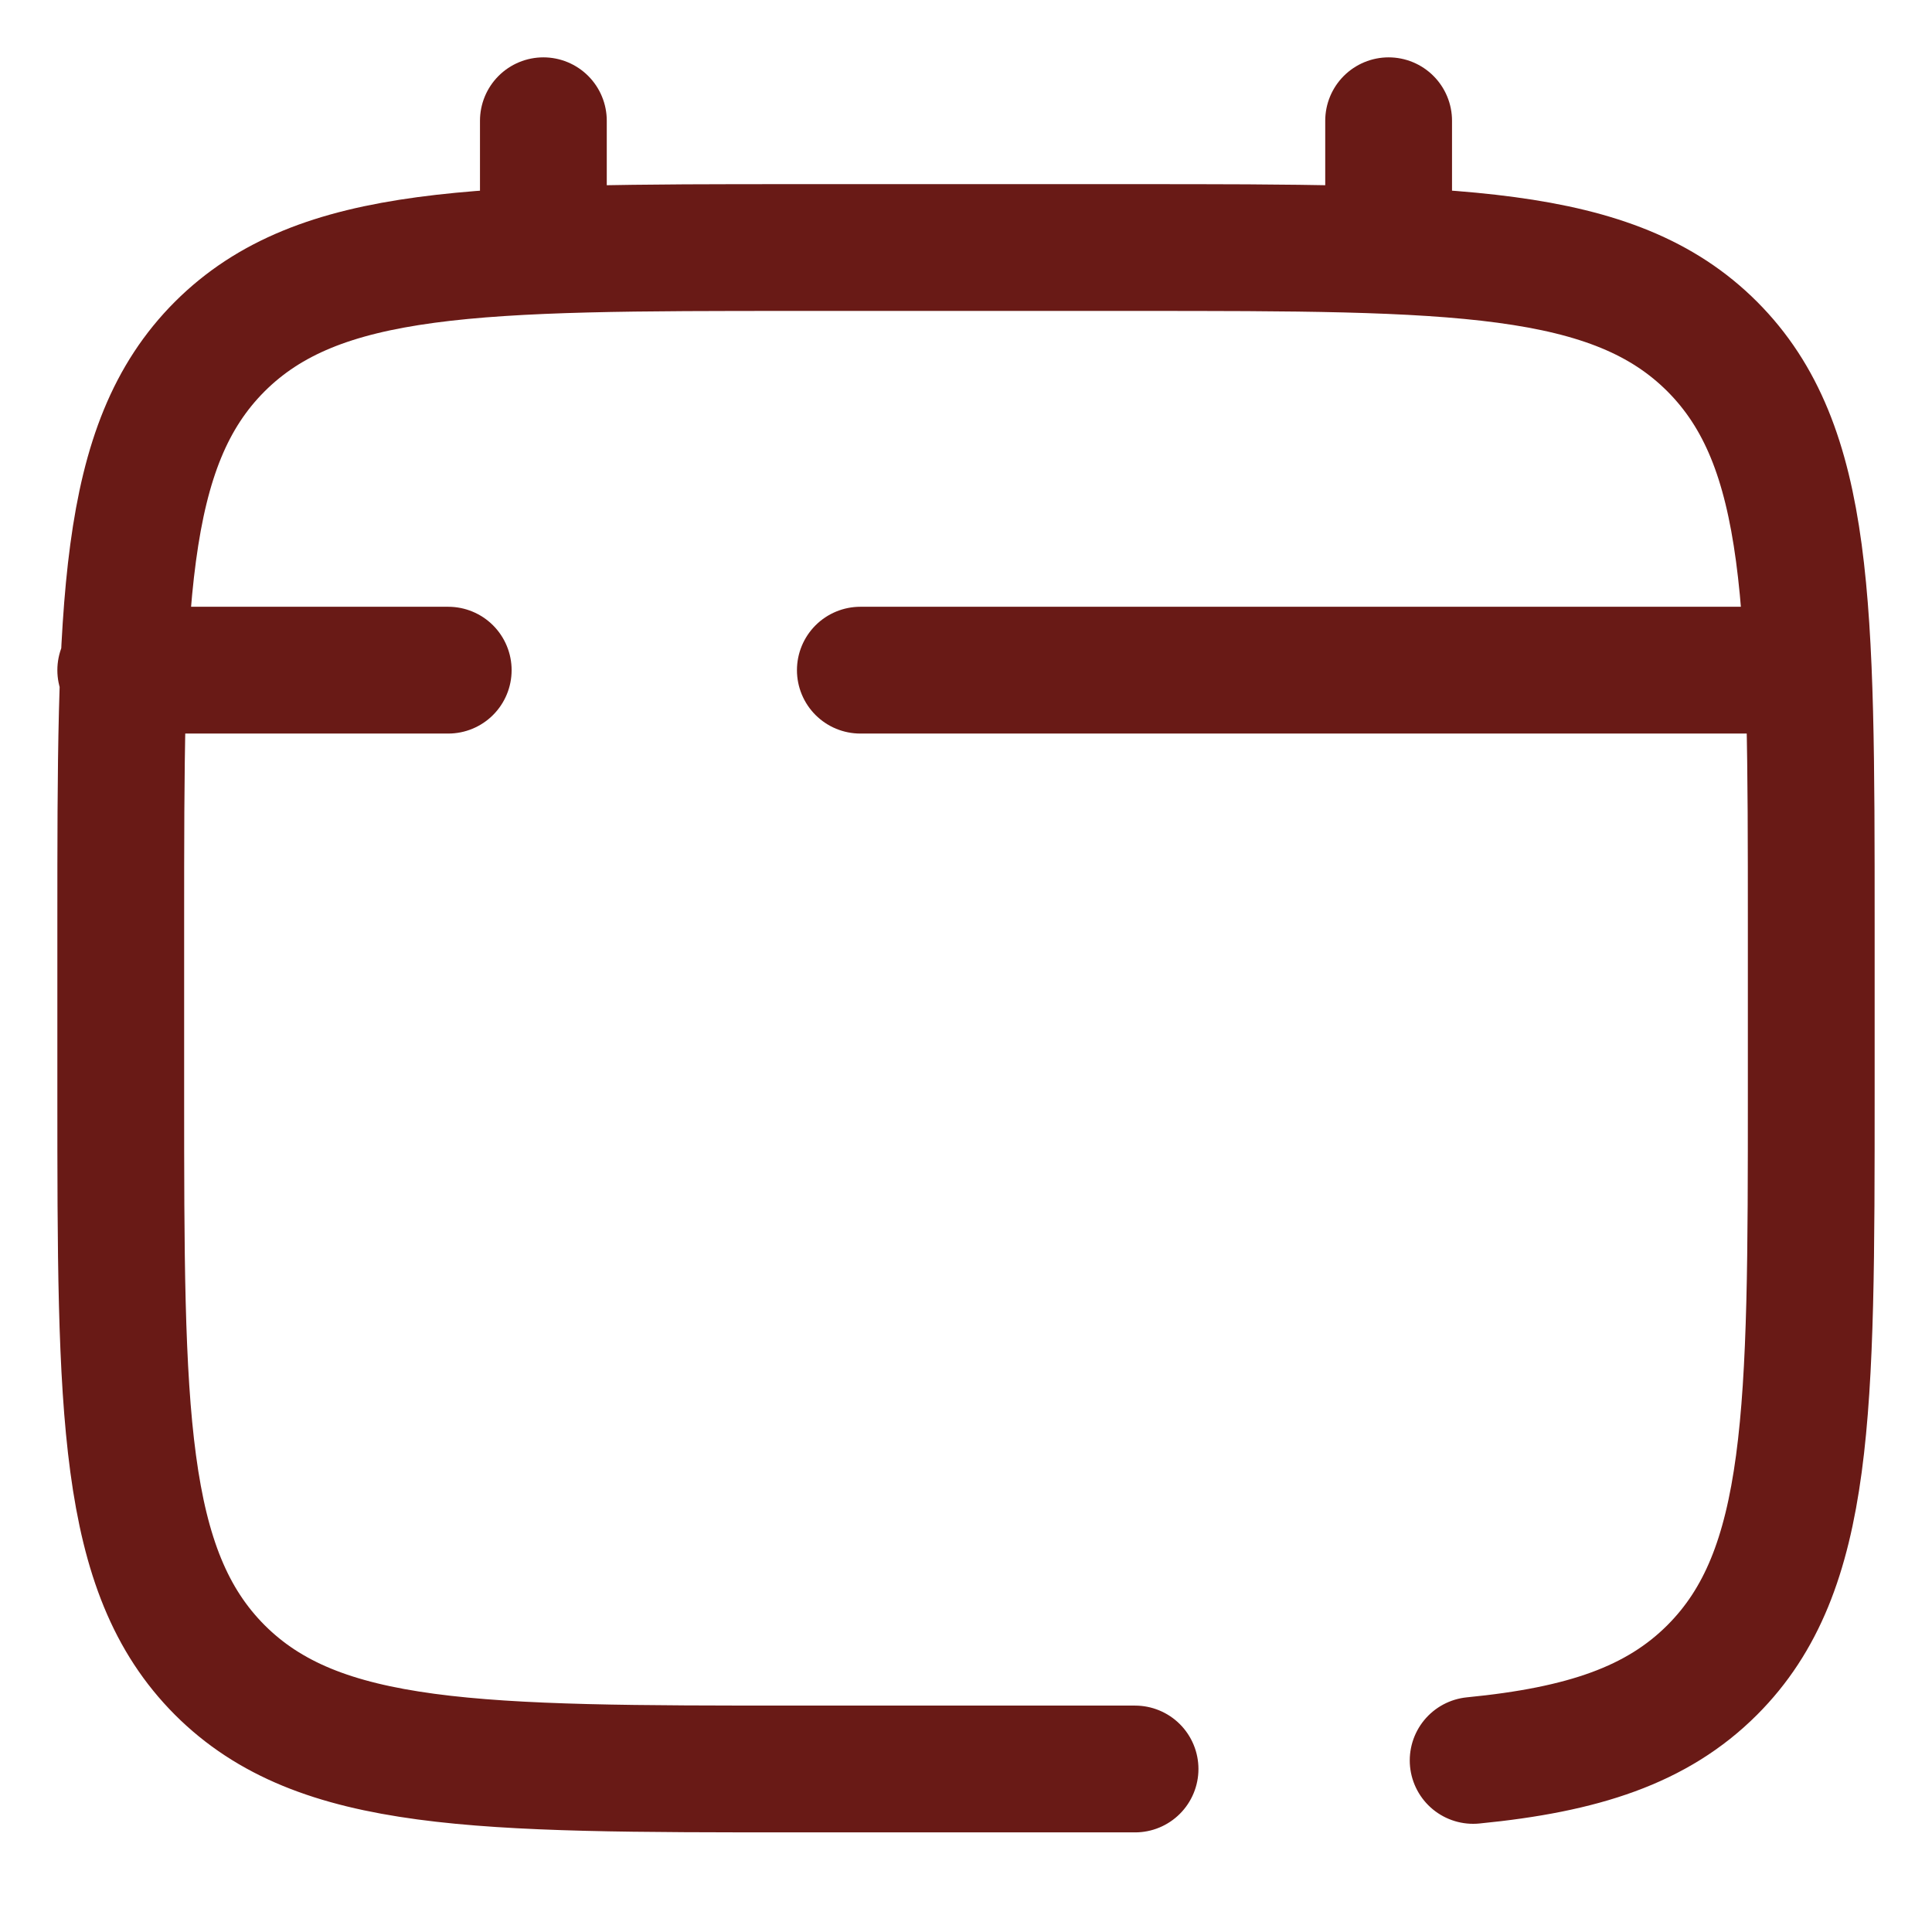 <svg width="16" height="16" viewBox="0 0 16 16" fill="none" xmlns="http://www.w3.org/2000/svg">
<path d="M9.4 14.65H6.6C3.96 14.65 2.64 14.65 1.82 13.83C1.001 13.009 1 11.69 1 9.05V7.65C1 5.01 1 3.69 1.82 2.87C2.641 2.051 3.96 2.05 6.6 2.05H9.4C12.04 2.05 13.36 2.05 14.18 2.87C14.999 3.691 15 5.01 15 7.65V9.05C15 11.69 15 13.01 14.18 13.83C13.723 14.287 13.11 14.49 12.2 14.579M4.5 2.05V1M11.5 2.05V1M14.65 5.55H7.125M1 5.55H3.712" stroke="#691A16" stroke-width="1.05" stroke-linecap="round"/>
</svg>
